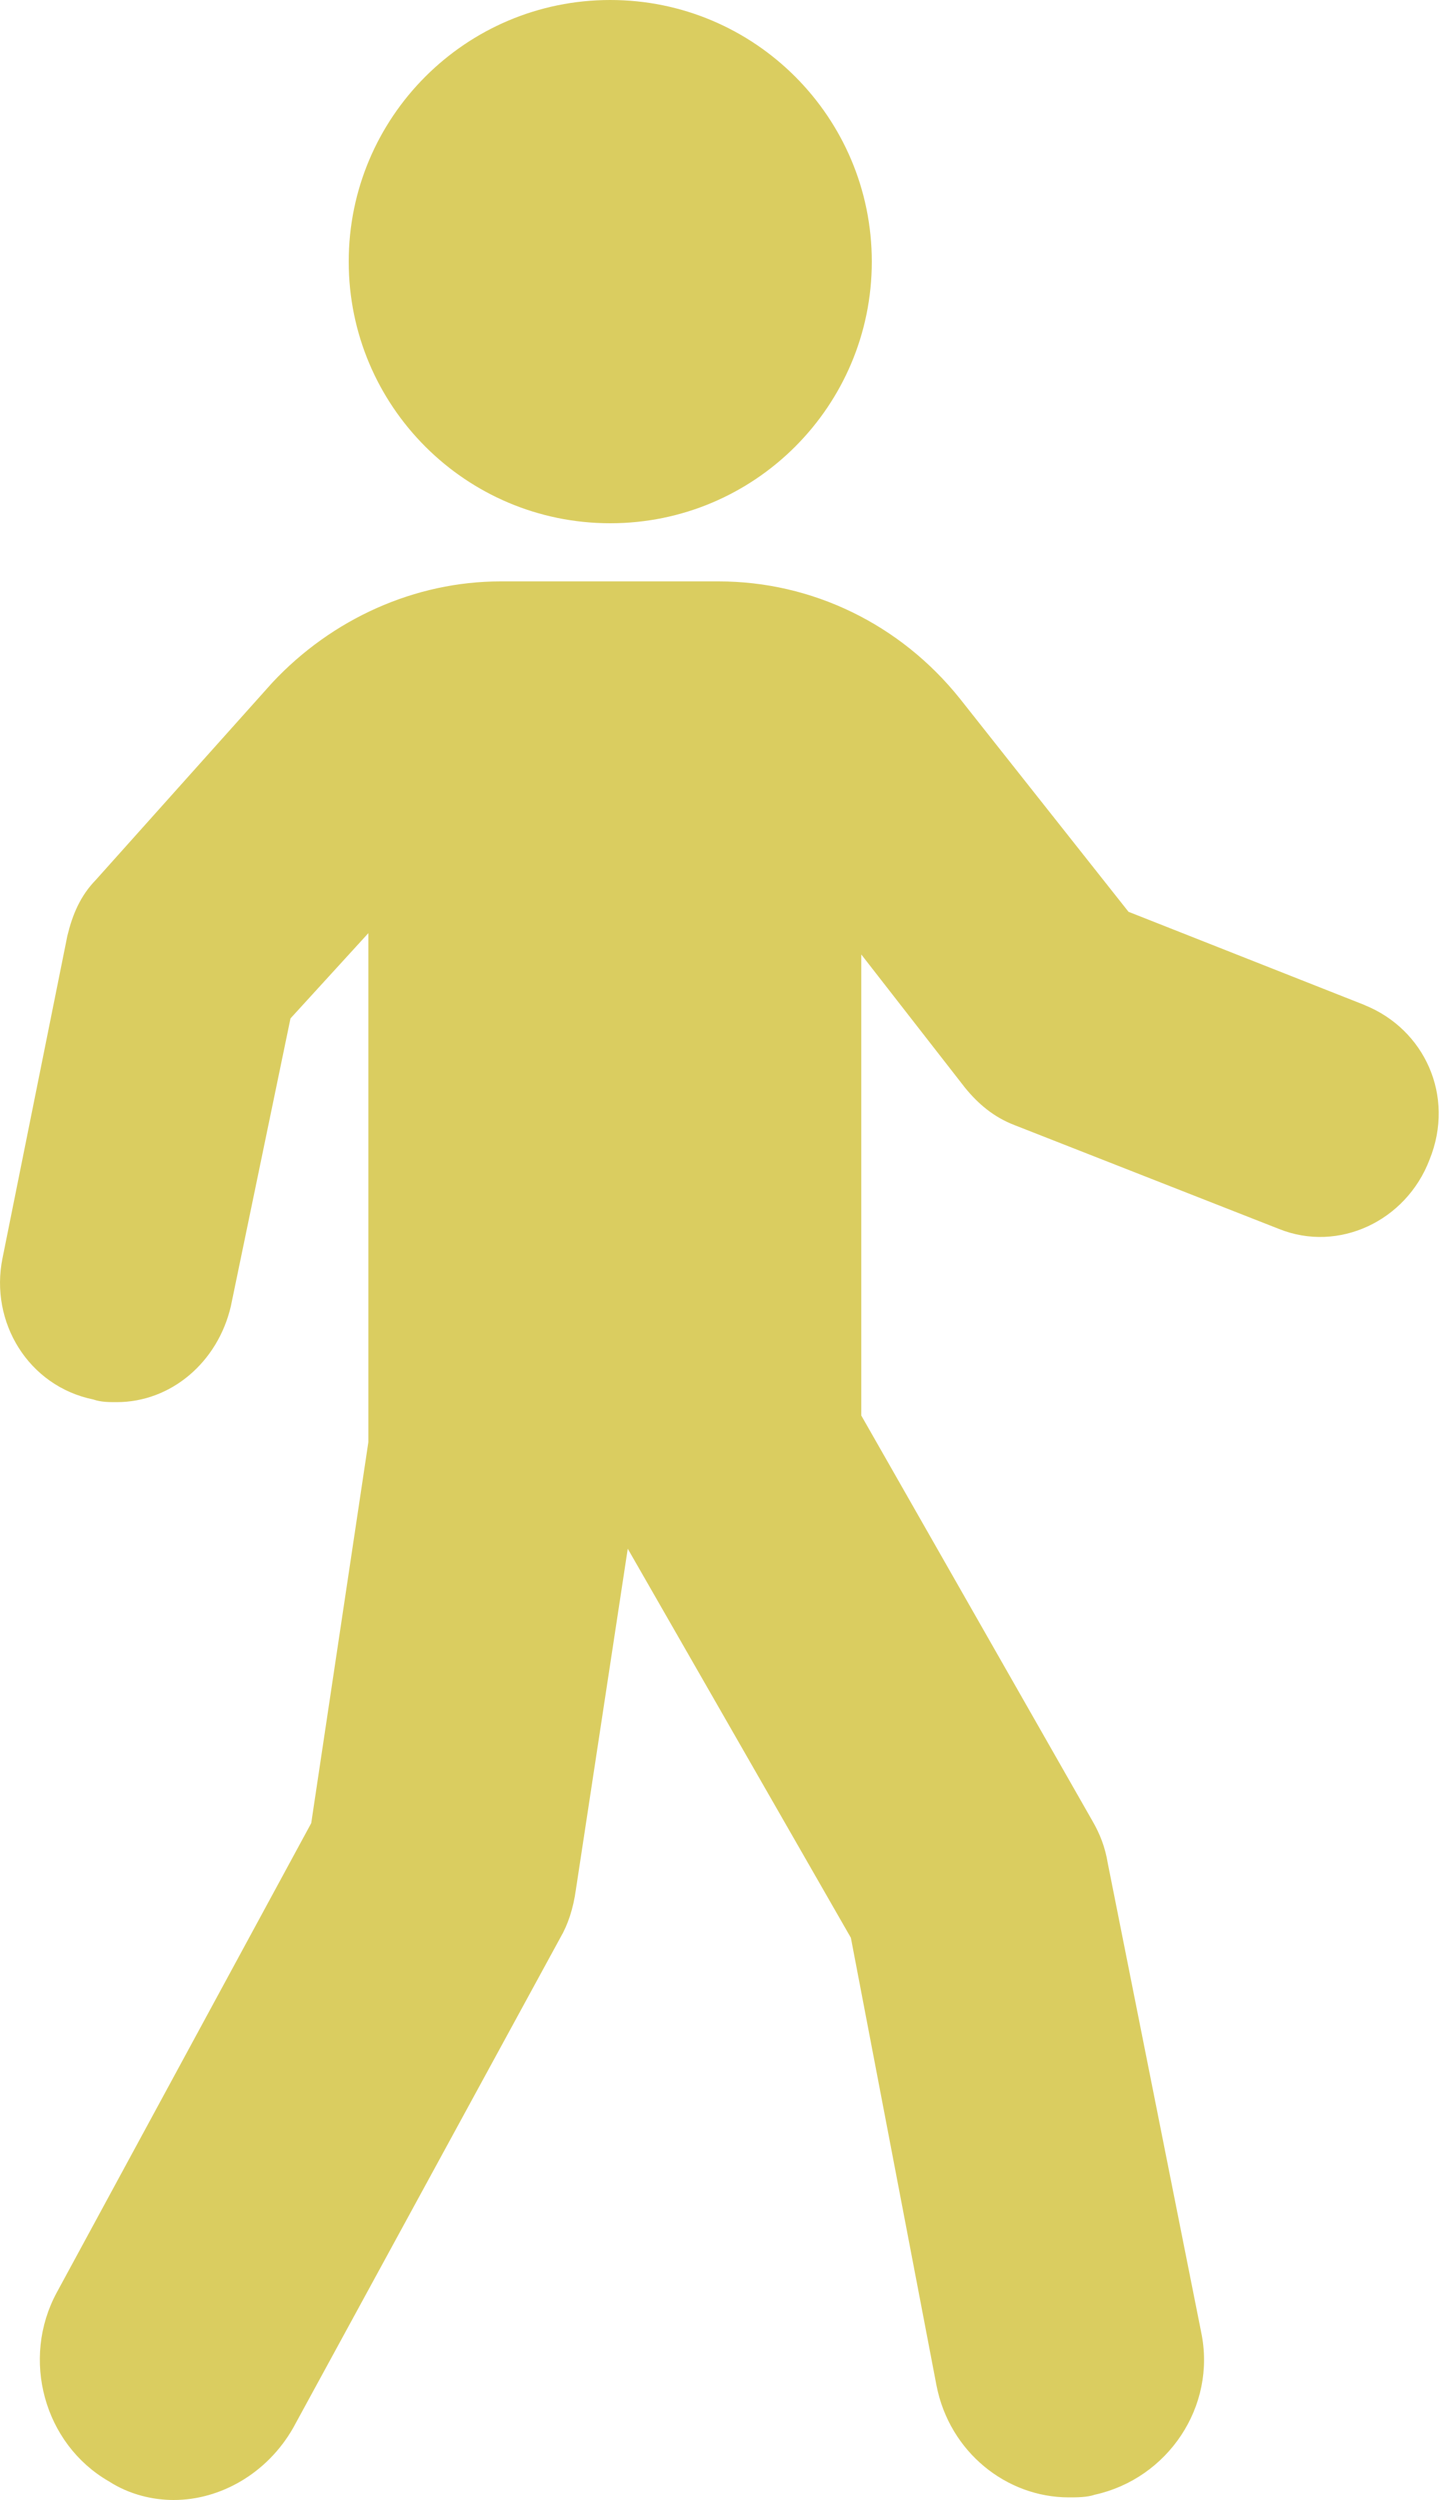 <?xml version="1.0" encoding="UTF-8"?>
<svg width="25" height="43" viewBox="0 0 25 43" fill="none" xmlns="http://www.w3.org/2000/svg">
<path fill-rule="evenodd" clip-rule="evenodd" d="M10.5 0C12.985 0 15 2.015 15 4.5C15 6.985 12.985 9 10.5 9C8.015 9 6 6.985 6 4.5C6 2.015 8.015 0 10.5 0Z" fill="#DACD60"/>
<path fill-rule="evenodd" clip-rule="evenodd" d="M23.48 17.287L19.417 15.683L16.516 12.017C15.489 10.733 13.97 10 12.364 10H8.614C7.141 10 5.713 10.642 4.685 11.742L1.65 15.133C1.382 15.408 1.248 15.729 1.159 16.096L0.043 21.642C-0.18 22.742 0.489 23.842 1.605 24.071C1.739 24.117 1.873 24.117 2.007 24.117C2.945 24.117 3.748 23.429 3.972 22.467L4.998 17.517L6.338 16.05V24.804L5.355 31.358L0.98 39.425C0.355 40.571 0.757 42.037 1.873 42.679C2.23 42.909 2.633 43 2.989 43C3.793 43 4.597 42.542 5.043 41.762L9.64 33.33C9.774 33.101 9.863 32.826 9.908 32.505L10.801 26.638L14.64 33.33L16.113 41.03C16.337 42.176 17.318 42.955 18.39 42.955C18.524 42.955 18.703 42.955 18.837 42.909C20.087 42.634 20.935 41.397 20.667 40.113L19.06 32.047C19.015 31.772 18.926 31.543 18.792 31.313L14.819 24.347V16.417L16.604 18.709C16.828 18.984 17.095 19.213 17.453 19.351L22.006 21.138C23.033 21.551 24.194 21.001 24.596 19.947C25.042 18.847 24.506 17.701 23.479 17.288" fill="#DACD60"/>
</svg>
